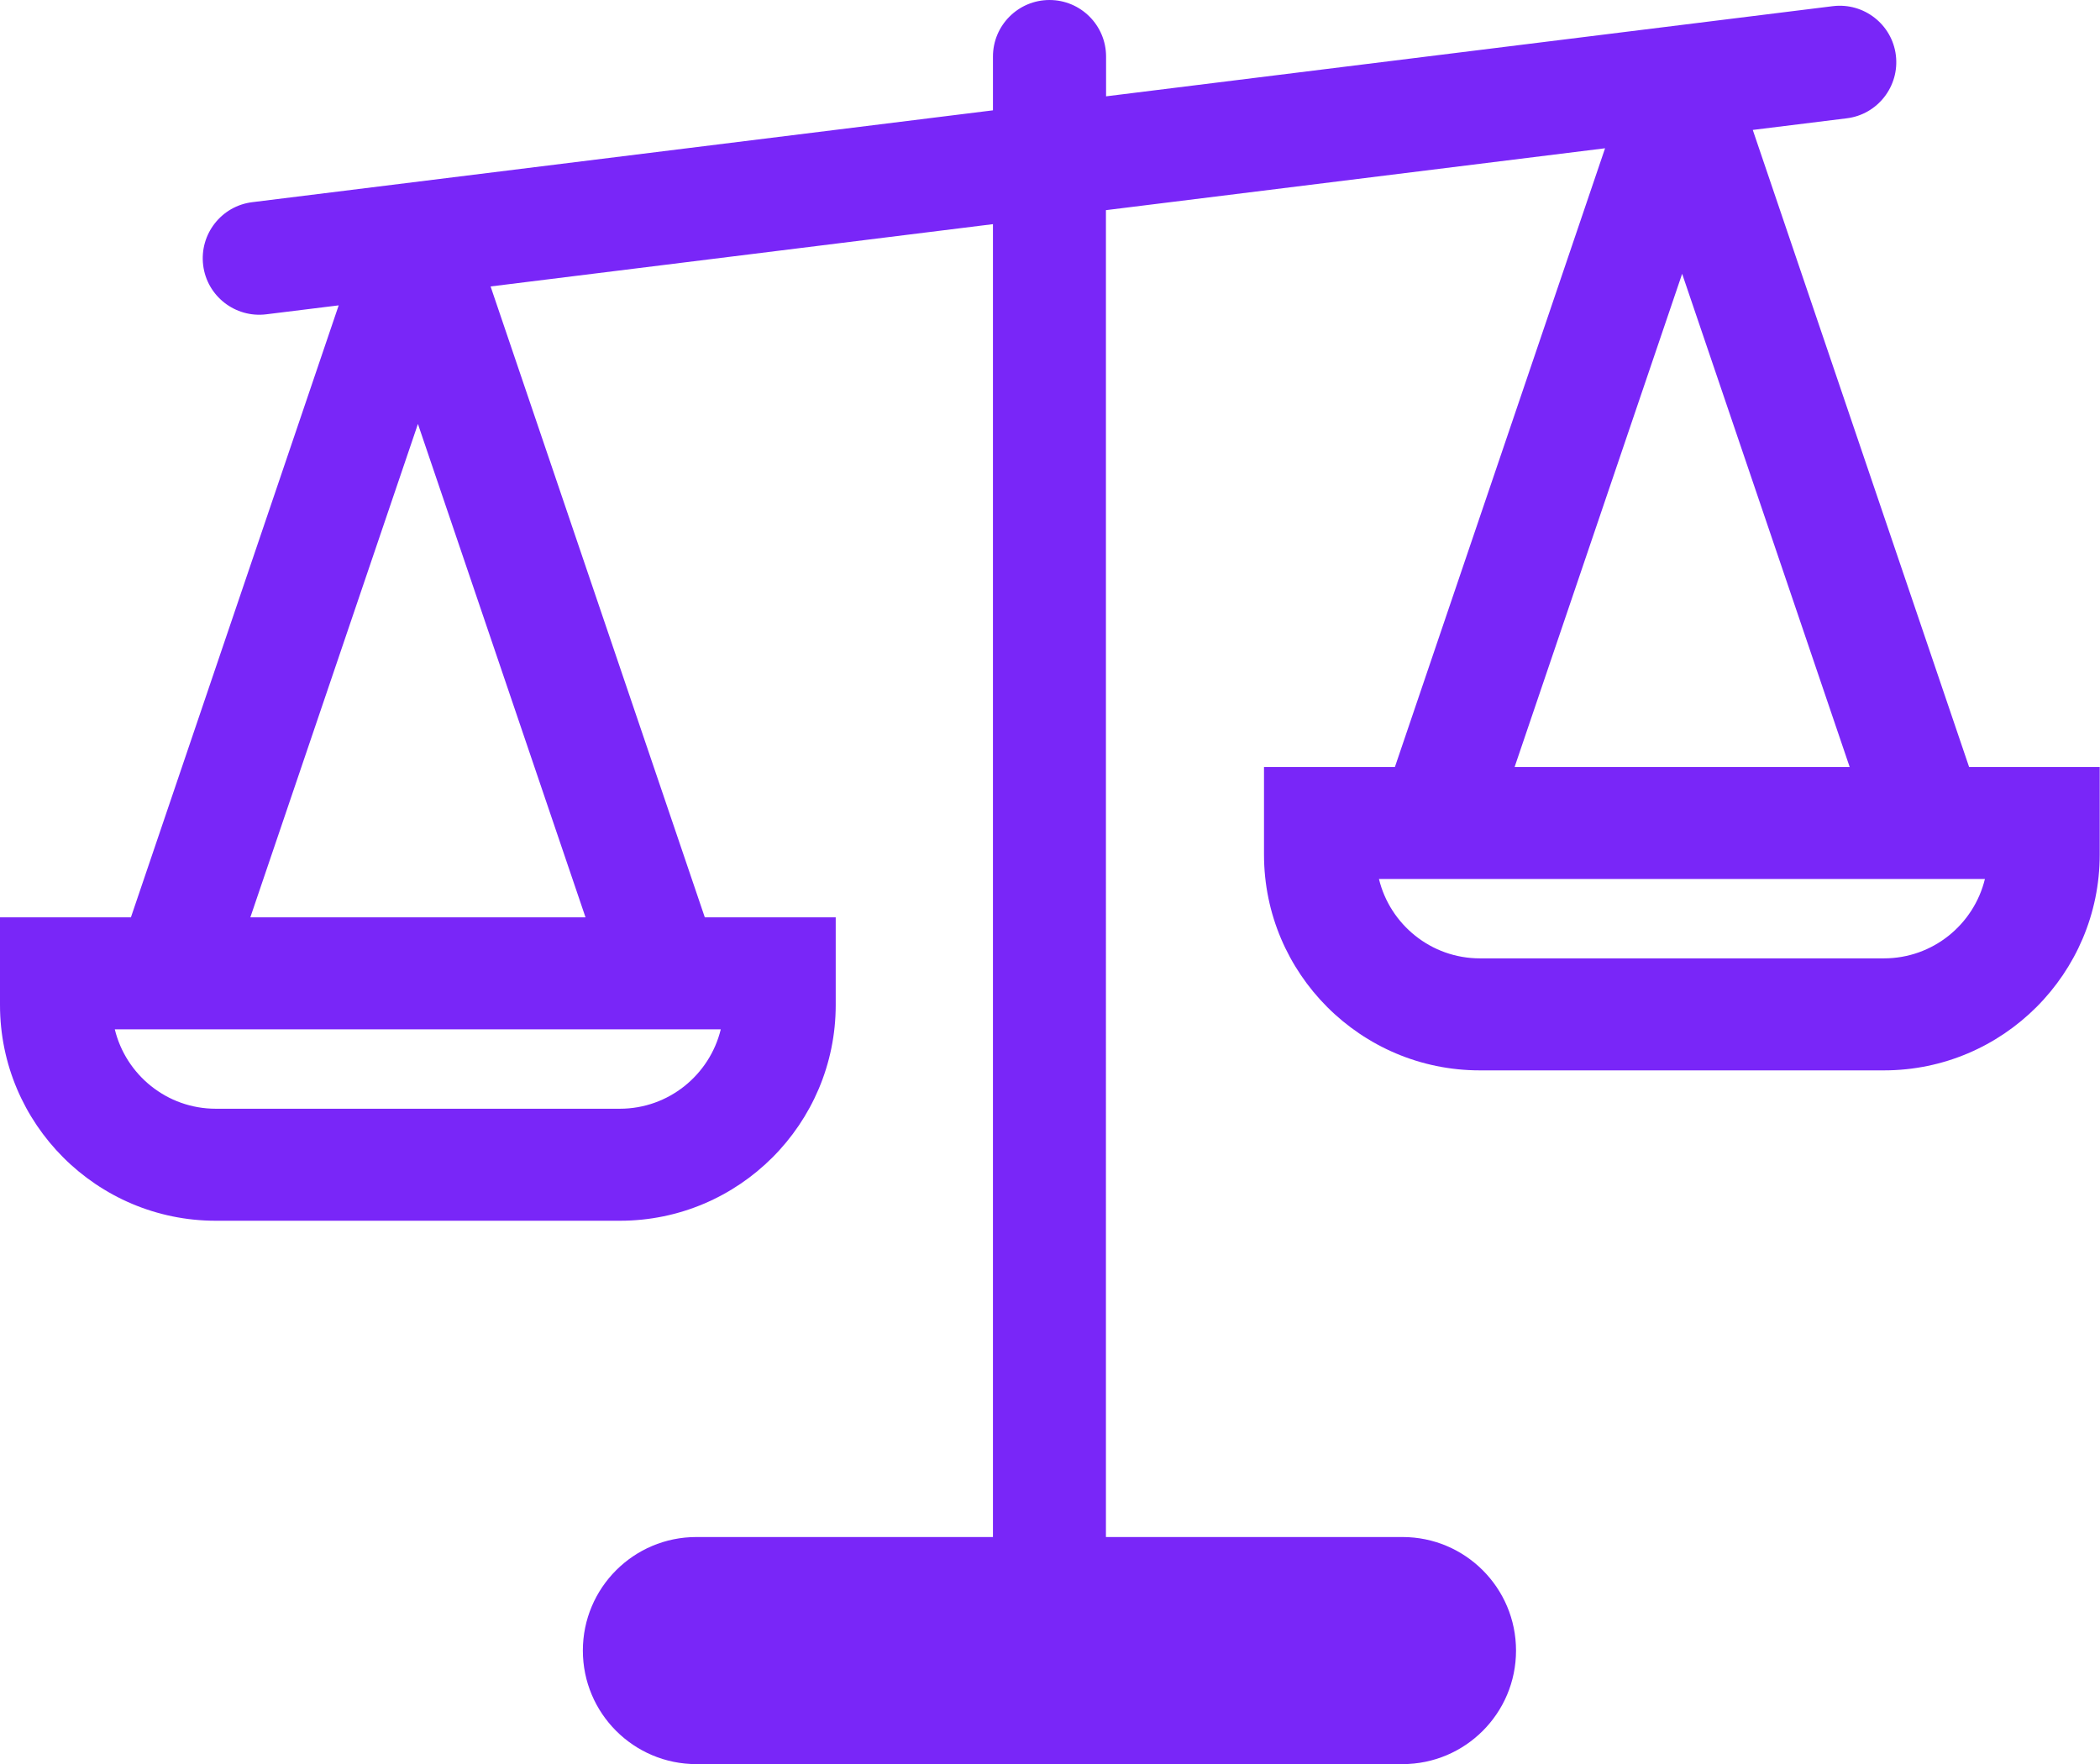 <?xml version="1.0" encoding="UTF-8"?>
<svg id="Layer_1" data-name="Layer 1" xmlns="http://www.w3.org/2000/svg" viewBox="0 0 149.99 126.01">
  <defs>
    <style>
      .cls-1 {
        fill: #7926f8;
      }
    </style>
  </defs>
  <path class="cls-1" d="m140.64,54.78l-15.45-45.5,6.71-.83c2.21-.27,3.78-2.29,3.51-4.5s-2.29-3.78-4.5-3.51l-51.91,6.44v-2.84c0-2.23-1.81-4.04-4.04-4.04s-4.04,1.81-4.04,4.04v3.84l-52.9,6.56c-2.21.27-3.78,2.29-3.51,4.5s2.29,3.78,4.5,3.51l5.18-.64-14.84,43.71H0v6.26c0,8.5,6.92,15.41,15.41,15.41h28.87c8.5,0,15.41-6.92,15.41-15.41v-6.26h-9.35l-15.3-45.06,35.88-4.45v93.77h-21.18c-4.48,0-8.11,3.63-8.11,8.11s3.63,8.11,8.11,8.11h50.43c4.48,0,8.11-3.63,8.11-8.11s-3.63-8.11-8.11-8.11h-21.18V15.01l35.65-4.42-15.01,44.19h-9.35v6.26c0,8.5,6.92,15.41,15.41,15.41h28.87c8.5,0,15.41-6.92,15.41-15.41v-6.26h-9.35Zm-96.36,24.41H15.41c-3.49,0-6.42-2.42-7.21-5.67h43.28c-.79,3.25-3.72,5.67-7.21,5.67Zm-26.4-13.67l11.97-35.24,11.97,35.24h-23.93ZM120.14,19.54l11.97,35.24h-23.93l11.97-35.24Zm14.43,48.91h-28.87c-3.49,0-6.42-2.42-7.21-5.67h43.28c-.79,3.25-3.72,5.67-7.21,5.67Z"/>
</svg>